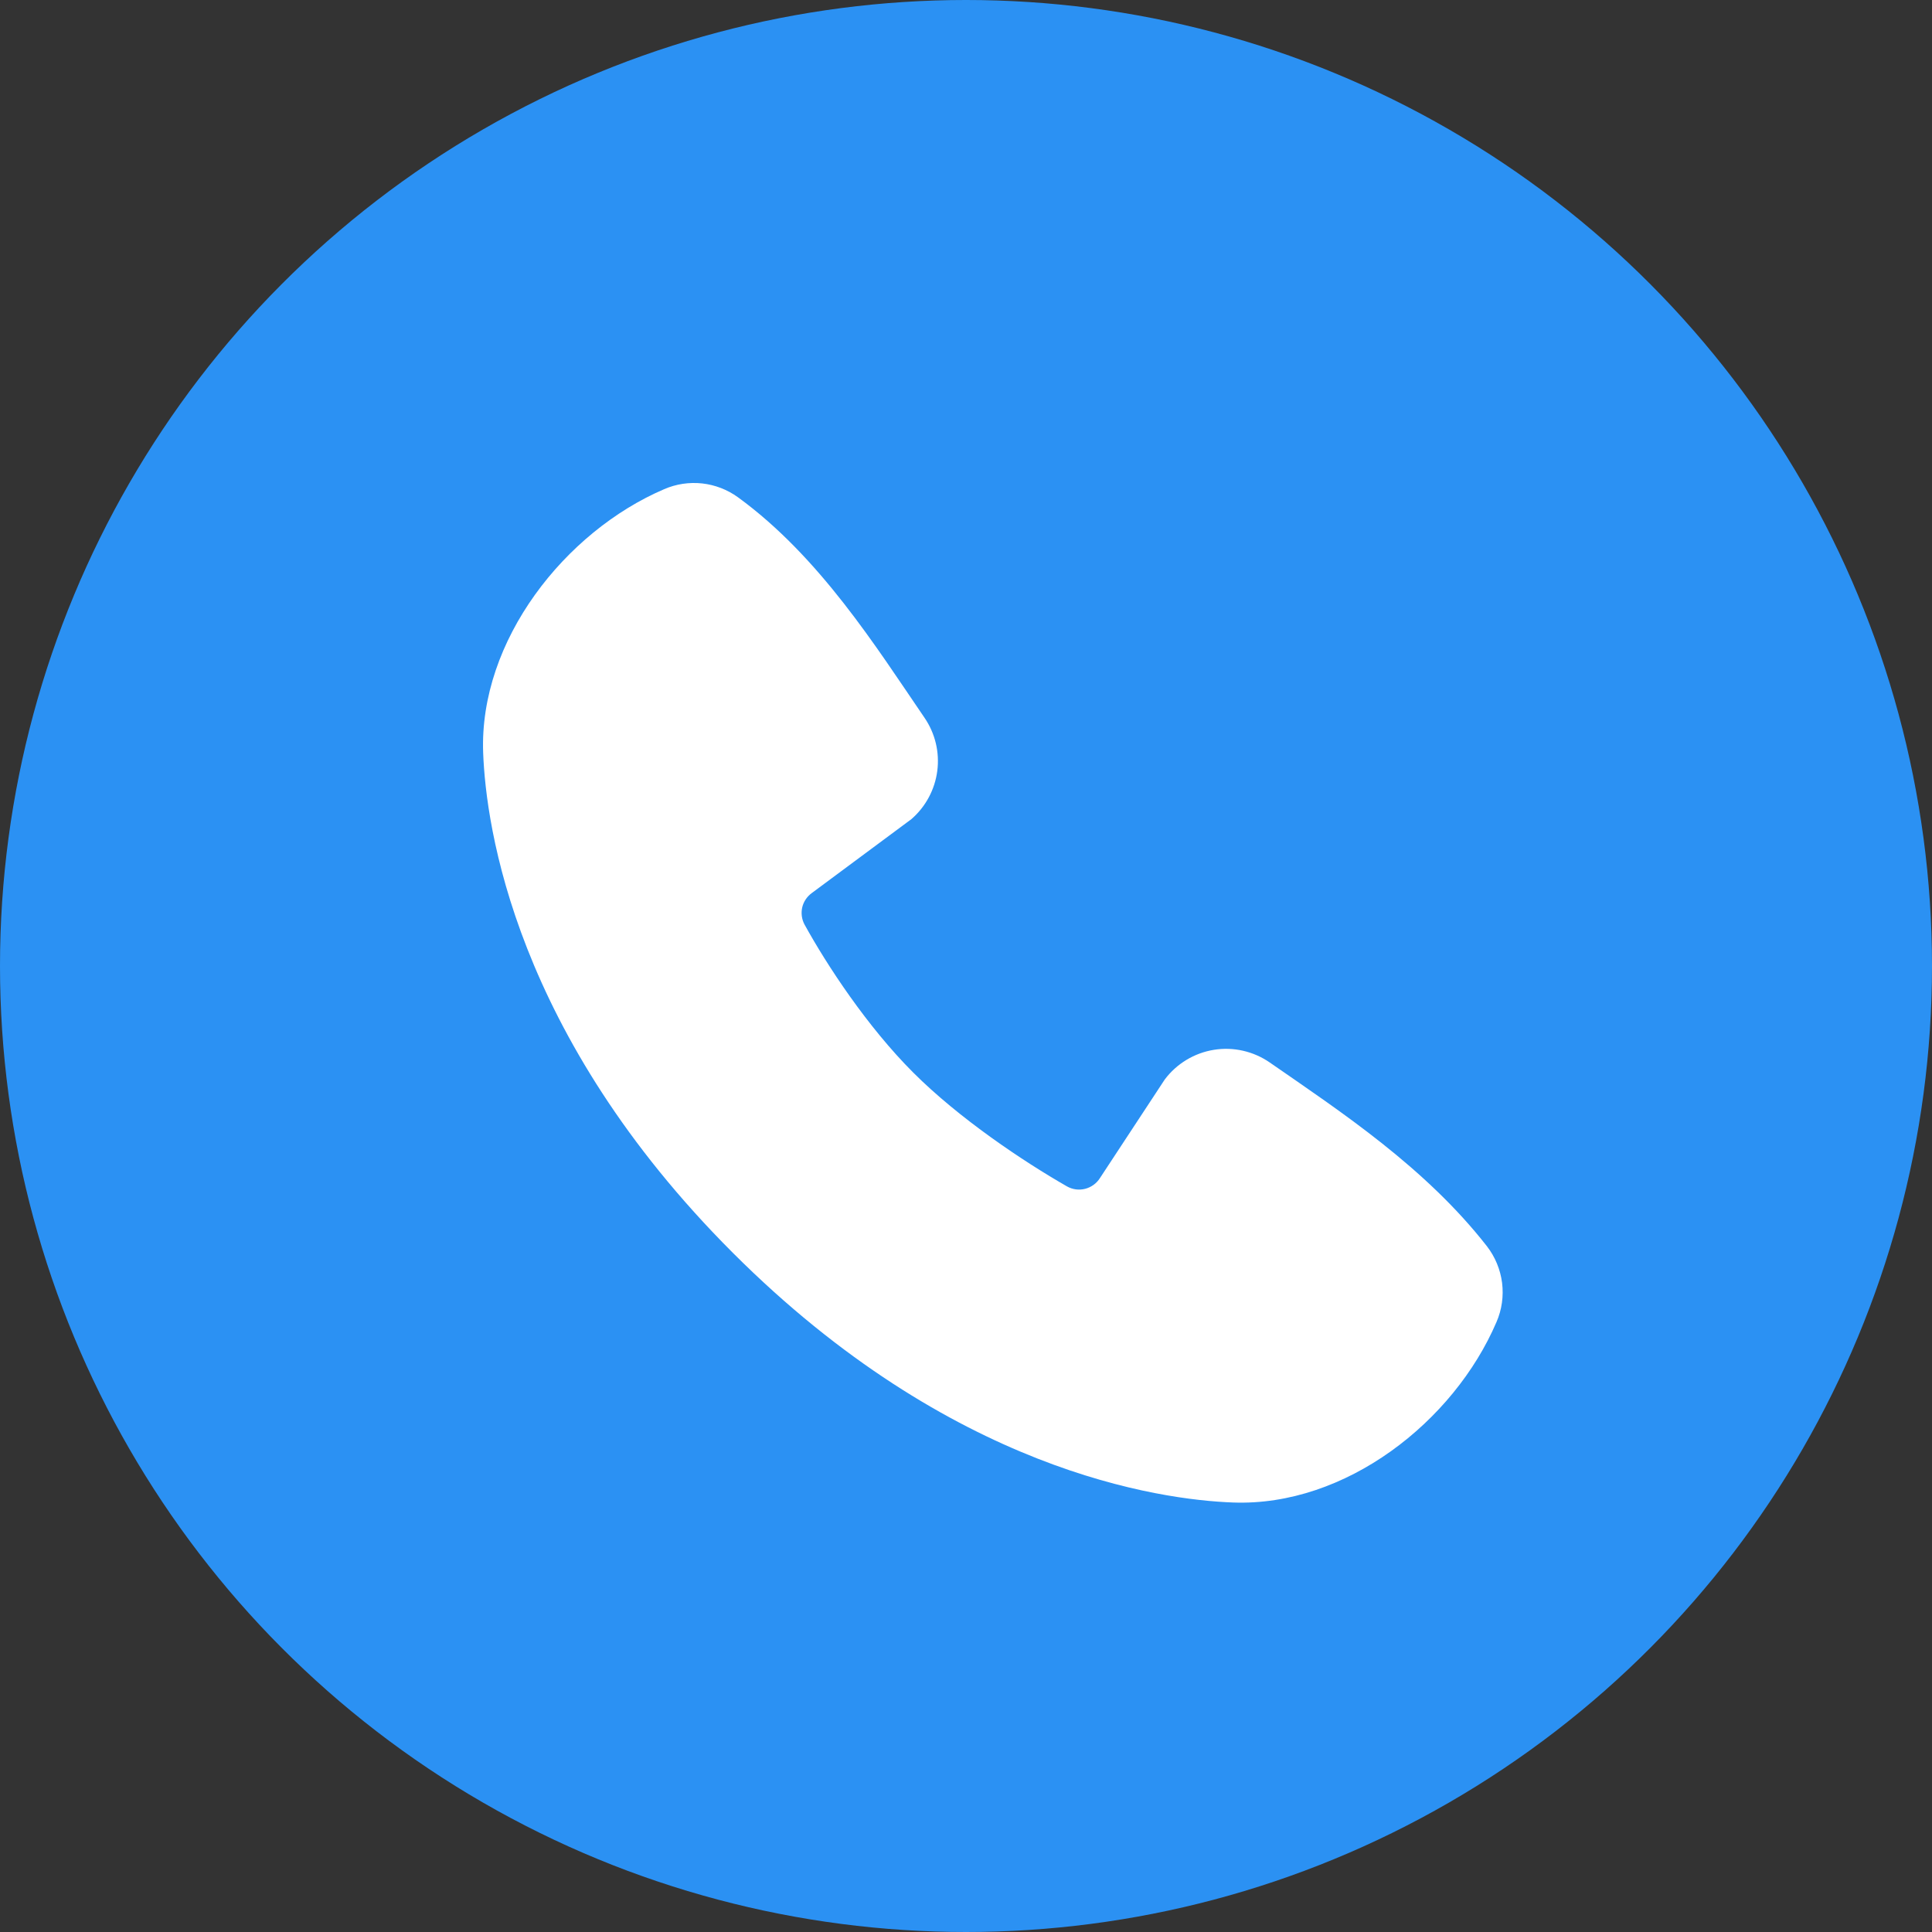 <?xml version="1.0" encoding="UTF-8"?> <svg xmlns="http://www.w3.org/2000/svg" width="36" height="36" viewBox="0 0 36 36" fill="none"><rect x="0" y="0" width="36" height="36" fill="#333333" stroke="none"/><circle cx="18" cy="18" r="18" fill="#2B91F3"></circle><path fill-rule="evenodd" clip-rule="evenodd" d="M22.977 27.997C21.607 27.947 17.723 27.41 13.656 23.345C9.59 19.279 9.054 15.397 9.003 14.026C8.926 11.937 10.527 9.907 12.376 9.115C12.599 9.018 12.842 8.982 13.084 9.008C13.325 9.035 13.555 9.124 13.751 9.266C15.274 10.375 16.324 12.053 17.226 13.373C17.425 13.663 17.51 14.016 17.465 14.364C17.42 14.713 17.248 15.033 16.983 15.263L15.126 16.641C15.037 16.706 14.973 16.801 14.948 16.909C14.924 17.017 14.939 17.13 14.991 17.227C15.412 17.991 16.16 19.129 17.016 19.985C17.873 20.842 19.065 21.639 19.882 22.107C19.985 22.165 20.105 22.181 20.22 22.152C20.333 22.123 20.432 22.052 20.495 21.953L21.704 20.114C21.926 19.819 22.254 19.621 22.618 19.562C22.983 19.503 23.356 19.588 23.66 19.798C24.999 20.725 26.562 21.757 27.706 23.221C27.859 23.419 27.957 23.654 27.989 23.903C28.02 24.152 27.985 24.404 27.885 24.634C27.089 26.492 25.073 28.074 22.977 27.997Z" fill="white"></path></svg> 